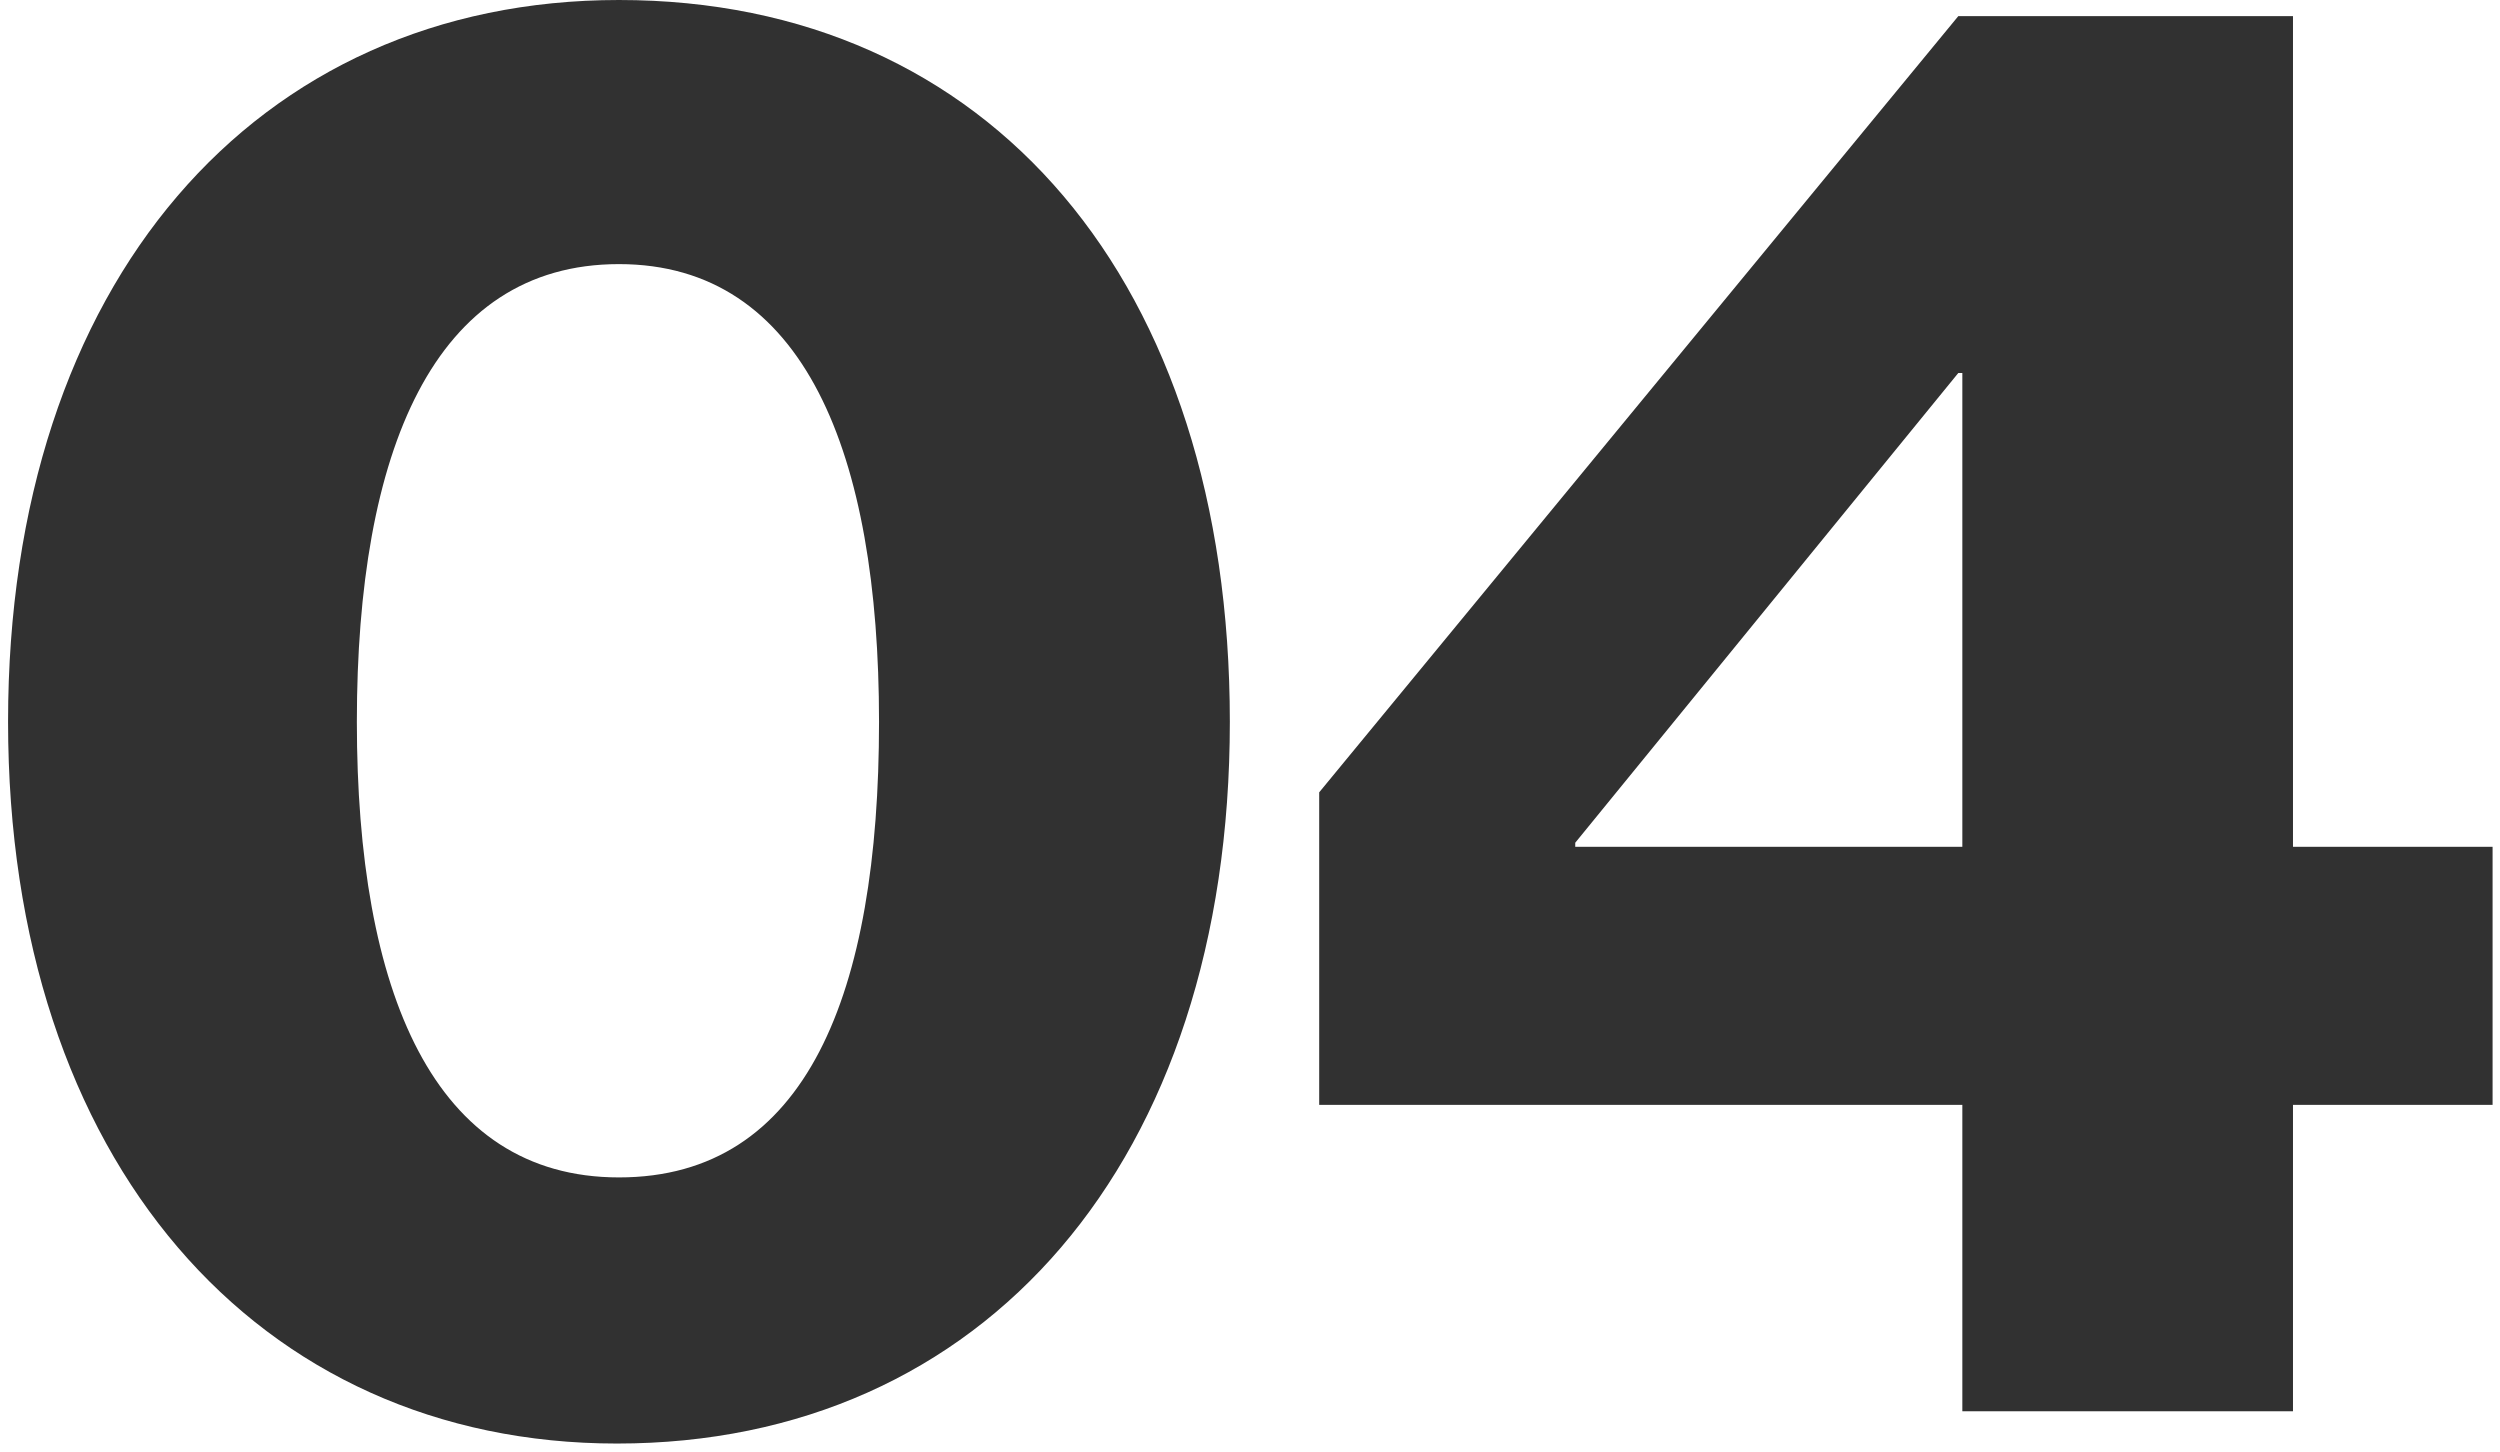 <svg width="124" height="72" viewBox="0 0 124 72" fill="none" xmlns="http://www.w3.org/2000/svg">
<path d="M30.7 58.4C40 58.4 43.6 49.3 43.6 35.8C43.6 22.5 39.9 13.1 30.7 13.1C21.5 13.1 17.7 22.4 17.7 35.8C17.7 49.2 21.5 58.4 30.7 58.4ZM30.6 71.6C12.8 71.6 0.4 57.6 0.4 35.8C0.4 14 12.7 -4.76837e-06 30.7 -4.76837e-06C49.1 -4.76837e-06 61 14 61 35.8C61 57.6 48.8 71.6 30.6 71.6ZM97.332 70V54.8H65.432V39.3L97.132 0.8H113.732V42H123.632V54.8H113.732V70H97.332ZM78.132 42H97.332V18.5H97.132L78.132 41.8V42Z" fill="#313131"/>
</svg>
